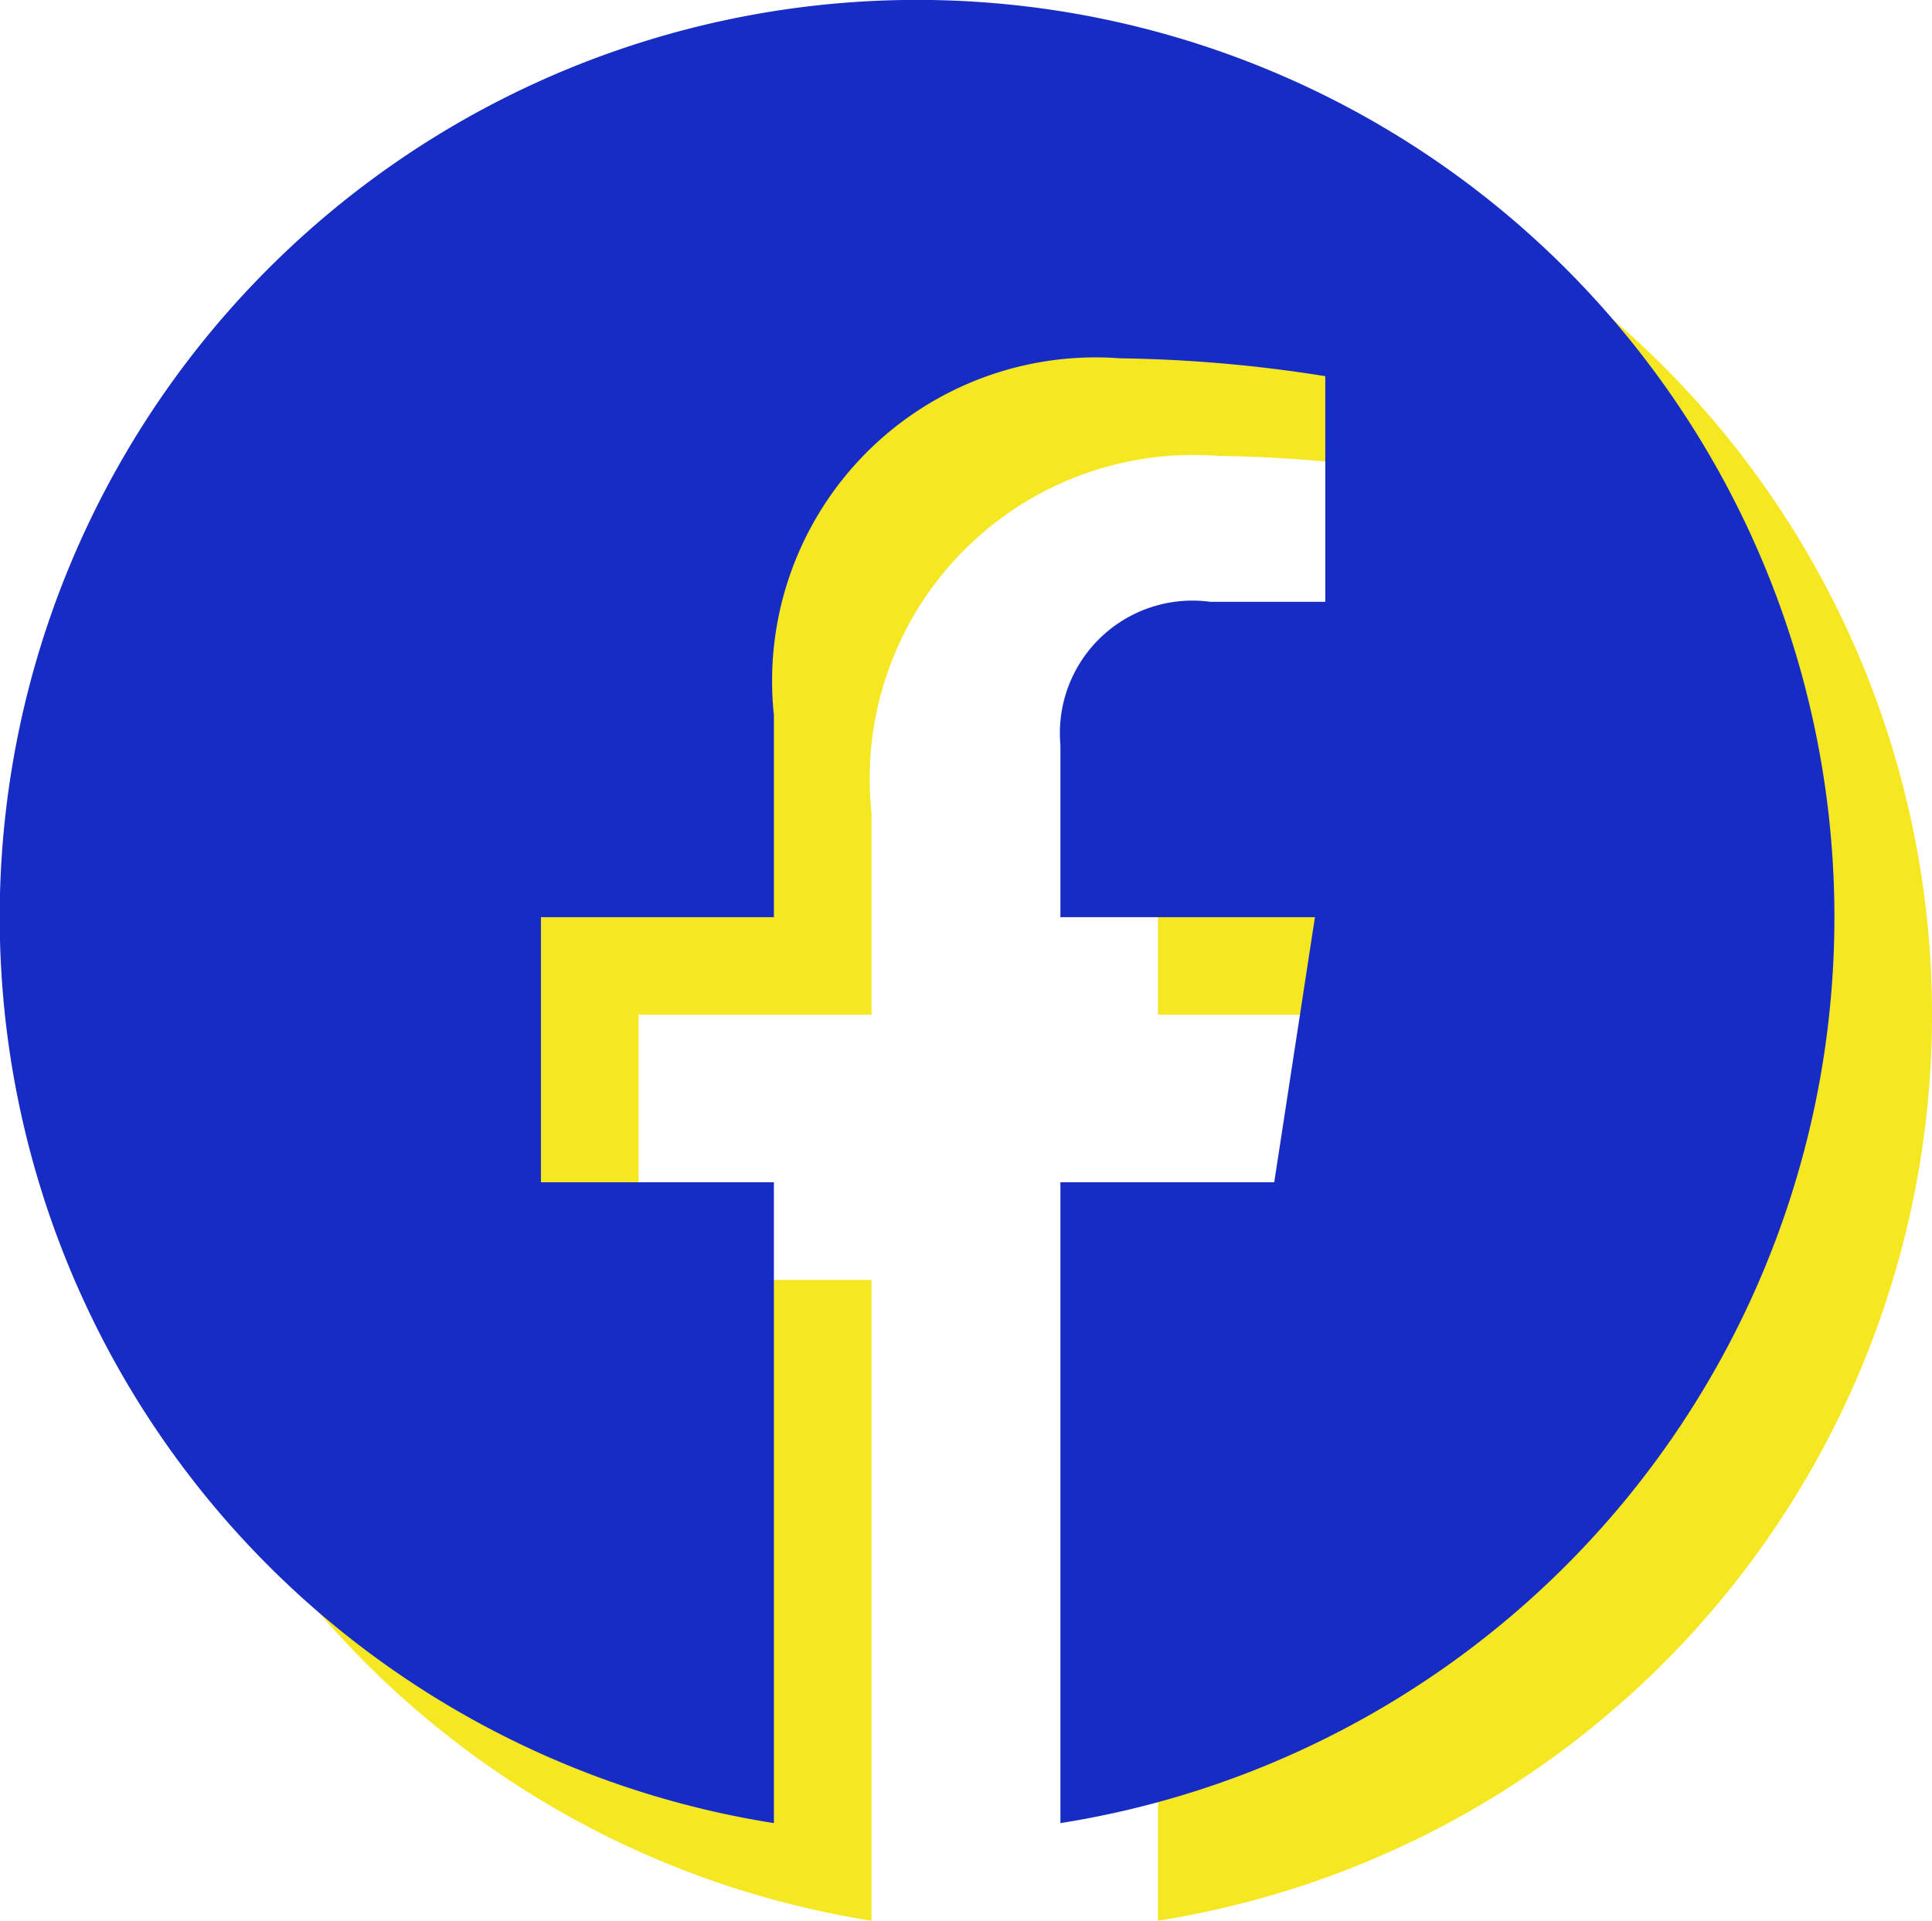 <svg xmlns="http://www.w3.org/2000/svg" width="19.797" height="19.683" viewBox="0 0 19.797 19.683"><g transform="translate(0.919)"><path d="M11.531-3.492a9.4,9.4,0,0,0-9.4-9.4,9.4,9.4,0,0,0-9.4,9.4A9.4,9.4,0,0,0,.664,5.792V-.775H-1.723V-3.492H.664V-5.563a3.316,3.316,0,0,1,3.55-3.656,14.465,14.465,0,0,1,2.1.183v2.312H5.133A1.358,1.358,0,0,0,3.6-5.256v1.764H6.208L5.791-.775H3.6V5.792A9.4,9.4,0,0,0,11.531-3.492Z" transform="translate(7.347 13.891)" fill="#f5e721"/><path d="M11.531-3.492a9.4,9.4,0,0,0-9.4-9.4,9.4,9.4,0,0,0-9.4,9.4A9.4,9.4,0,0,0,.664,5.792V-.775H-1.723V-3.492H.664V-5.563a3.316,3.316,0,0,1,3.55-3.656,14.465,14.465,0,0,1,2.1.183v2.312H5.133A1.358,1.358,0,0,0,3.6-5.256v1.764H6.208L5.791-.775H3.6V5.792A9.4,9.4,0,0,0,11.531-3.492Z" transform="translate(6.347 12.891)" fill="#172cc4"/></g></svg>